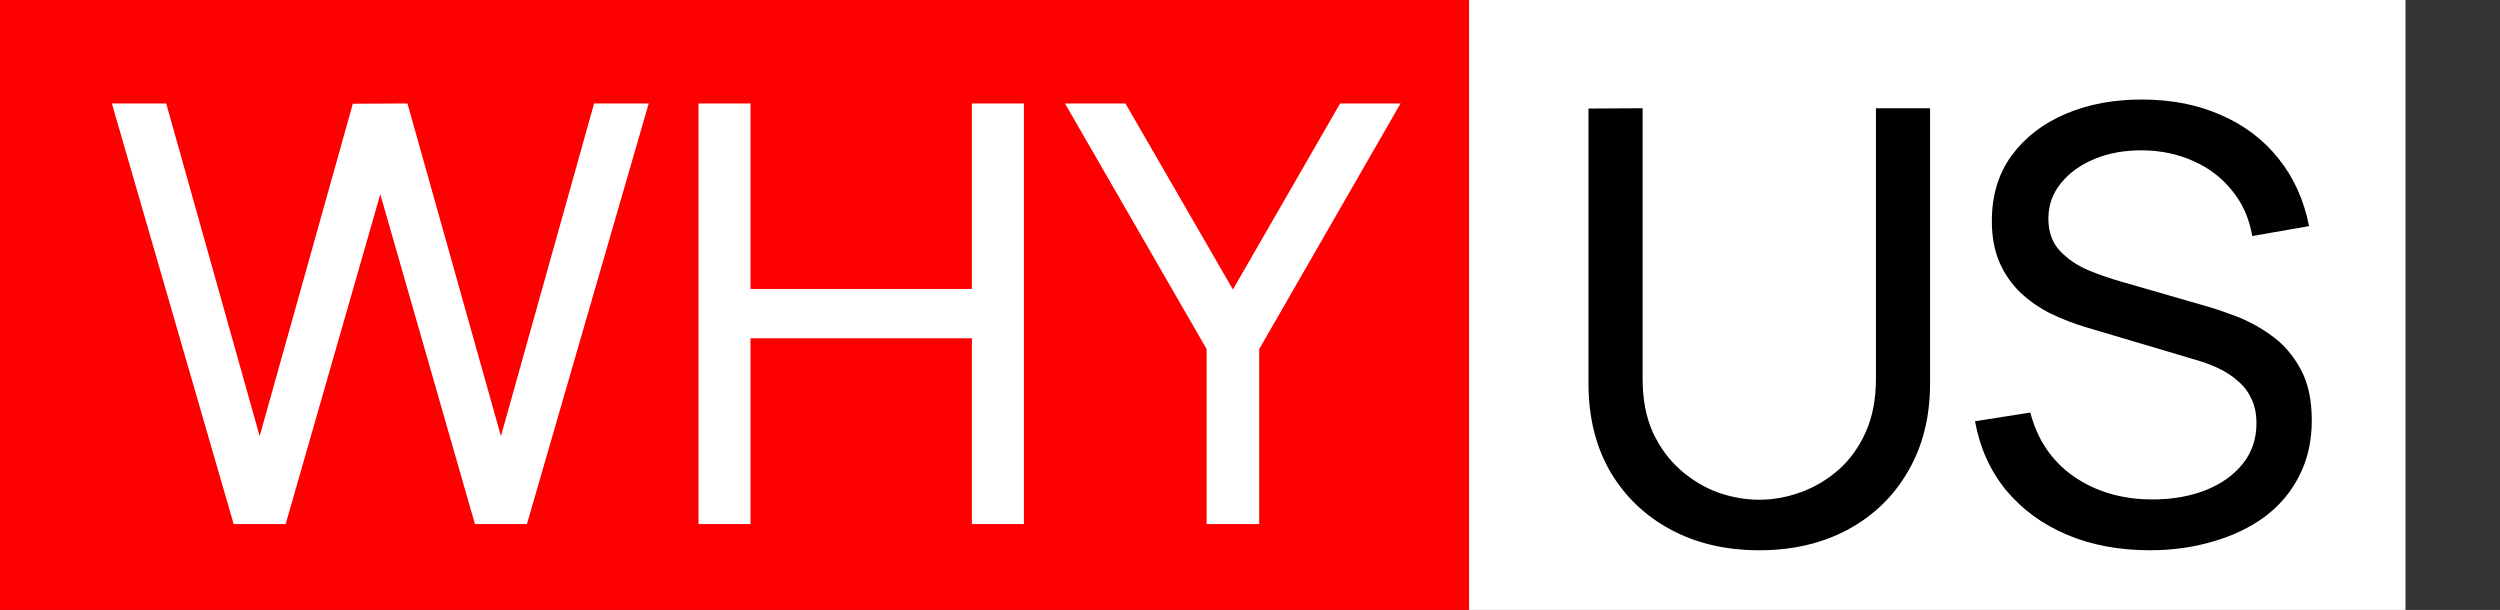 <svg width="291" height="71" viewBox="0 0 291 71" fill="none" xmlns="http://www.w3.org/2000/svg">
<rect x="0" y="0" width="291" height="71" fill="#333333" stroke="none"/>
<rect width="171" height="71" fill="#FF0000"/>
<rect x="171" width="109" height="71" fill="white"/>
<path d="M27.198 61L13.02 12.04H19.344L30.224 50.766L41.07 12.074L47.428 12.04L58.308 50.766L69.154 12.04H75.512L61.334 61H55.282L44.266 22.614L33.25 61H27.198ZM81.307 61V12.04H87.359V33.63H113.131V12.04H119.183V61H113.131V39.376H87.359V61H81.307ZM140.451 61V40.634L123.961 12.04H130.999L143.511 33.698L155.989 12.04H163.027L146.571 40.634V61H140.451Z" fill="white"/>
<path d="M204.78 64.05C200.883 64.05 197.442 63.245 194.455 61.635C191.468 60.025 189.123 57.773 187.42 54.88C185.74 51.963 184.9 48.545 184.9 44.625V12.635L191.2 12.6V44.1C191.2 46.48 191.597 48.557 192.39 50.33C193.207 52.08 194.28 53.538 195.61 54.705C196.94 55.872 198.398 56.747 199.985 57.33C201.595 57.89 203.193 58.17 204.78 58.17C206.39 58.17 208 57.878 209.61 57.295C211.22 56.712 212.678 55.848 213.985 54.705C215.315 53.538 216.377 52.068 217.17 50.295C217.963 48.522 218.36 46.457 218.36 44.1V12.6H224.66V44.625C224.66 48.522 223.808 51.928 222.105 54.845C220.425 57.762 218.092 60.025 215.105 61.635C212.118 63.245 208.677 64.05 204.78 64.05ZM250.226 64.05C246.656 64.05 243.436 63.443 240.566 62.23C237.72 61.017 235.363 59.29 233.496 57.05C231.653 54.787 230.451 52.115 229.891 49.035L236.331 48.02C237.148 51.193 238.84 53.678 241.406 55.475C243.996 57.248 247.041 58.135 250.541 58.135C252.805 58.135 254.846 57.785 256.666 57.085C258.51 56.362 259.968 55.335 261.041 54.005C262.115 52.675 262.651 51.1 262.651 49.28C262.651 48.16 262.453 47.203 262.056 46.41C261.683 45.593 261.158 44.905 260.481 44.345C259.828 43.762 259.081 43.272 258.241 42.875C257.401 42.478 256.526 42.152 255.616 41.895L242.771 38.08C241.371 37.66 240.018 37.135 238.711 36.505C237.405 35.852 236.238 35.047 235.211 34.09C234.185 33.11 233.368 31.943 232.761 30.59C232.155 29.213 231.851 27.592 231.851 25.725C231.851 22.738 232.621 20.195 234.161 18.095C235.725 15.972 237.836 14.35 240.496 13.23C243.156 12.11 246.155 11.562 249.491 11.585C252.875 11.608 255.896 12.215 258.556 13.405C261.24 14.572 263.456 16.252 265.206 18.445C266.98 20.638 268.17 23.263 268.776 26.32L262.161 27.475C261.811 25.422 261.03 23.66 259.816 22.19C258.626 20.697 257.133 19.553 255.336 18.76C253.54 17.943 251.568 17.523 249.421 17.5C247.368 17.477 245.513 17.803 243.856 18.48C242.2 19.157 240.881 20.102 239.901 21.315C238.921 22.505 238.431 23.882 238.431 25.445C238.431 26.985 238.875 28.233 239.761 29.19C240.648 30.123 241.733 30.87 243.016 31.43C244.323 31.967 245.595 32.41 246.831 32.76L256.421 35.525C257.518 35.828 258.778 36.248 260.201 36.785C261.648 37.322 263.048 38.08 264.401 39.06C265.755 40.017 266.875 41.3 267.761 42.91C268.648 44.497 269.091 46.503 269.091 48.93C269.091 51.357 268.601 53.515 267.621 55.405C266.665 57.295 265.323 58.882 263.596 60.165C261.87 61.425 259.863 62.382 257.576 63.035C255.29 63.712 252.84 64.05 250.226 64.05Z" fill="black"/>
</svg>
